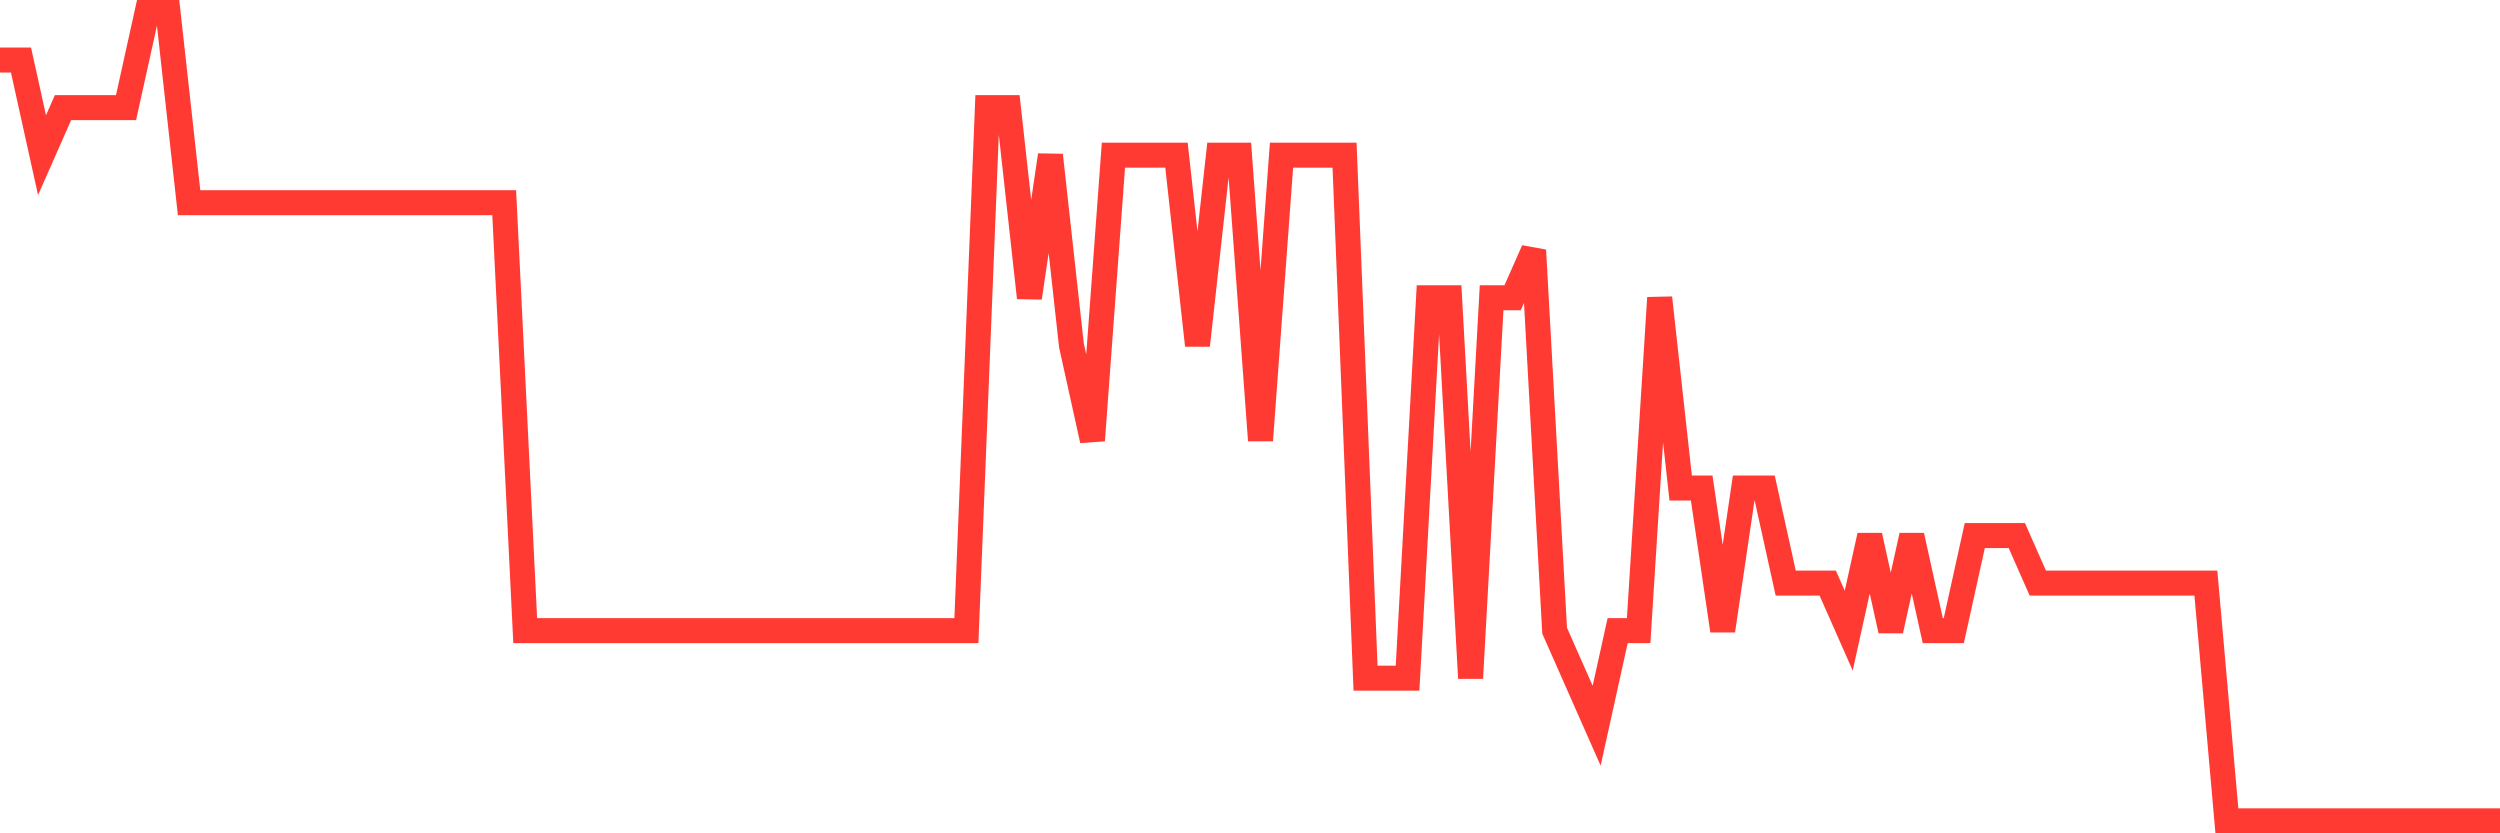<svg
  xmlns="http://www.w3.org/2000/svg"
  xmlns:xlink="http://www.w3.org/1999/xlink"
  width="120"
  height="40"
  viewBox="0 0 120 40"
  preserveAspectRatio="none"
>
  <polyline
    points="0,2.882 1.008,2.882 2.017,7.447 3.025,5.165 4.034,5.165 5.042,5.165 6.05,5.165 7.059,0.6 8.067,0.6 9.076,9.729 10.084,9.729 11.092,9.729 12.101,9.729 13.109,9.729 14.118,9.729 15.126,9.729 16.134,9.729 17.143,9.729 18.151,9.729 19.16,9.729 20.168,9.729 21.176,9.729 22.185,9.729 23.193,9.729 24.202,9.729 25.21,30.271 26.218,30.271 27.227,30.271 28.235,30.271 29.244,30.271 30.252,30.271 31.261,30.271 32.269,30.271 33.277,30.271 34.286,30.271 35.294,30.271 36.303,30.271 37.311,30.271 38.319,30.271 39.328,30.271 40.336,30.271 41.345,30.271 42.353,30.271 43.361,30.271 44.37,30.271 45.378,30.271 46.387,30.271 47.395,5.165 48.403,5.165 49.412,14.294 50.42,7.447 51.429,16.576 52.437,21.141 53.445,7.447 54.454,7.447 55.462,7.447 56.471,7.447 57.479,16.576 58.487,7.447 59.496,7.447 60.504,21.141 61.513,7.447 62.521,7.447 63.529,7.447 64.538,7.447 65.546,32.553 66.555,32.553 67.563,32.553 68.571,14.294 69.58,14.294 70.588,32.553 71.597,14.294 72.605,14.294 73.613,12.012 74.622,30.271 75.63,32.553 76.639,34.835 77.647,30.271 78.655,30.271 79.664,14.294 80.672,23.424 81.681,23.424 82.689,30.271 83.697,23.424 84.706,23.424 85.714,27.988 86.723,27.988 87.731,27.988 88.739,30.271 89.748,25.706 90.756,30.271 91.765,25.706 92.773,30.271 93.782,30.271 94.79,25.706 95.798,25.706 96.807,25.706 97.815,27.988 98.824,27.988 99.832,27.988 100.84,27.988 101.849,27.988 102.857,27.988 103.866,27.988 104.874,27.988 105.882,27.988 106.891,39.4 107.899,39.4 108.908,39.4 109.916,39.4 110.924,39.4 111.933,39.4 112.941,39.4 113.95,39.4 114.958,39.4 115.966,39.4 116.975,39.4 117.983,39.4 118.992,39.4 120,39.4"
    fill="none"
    stroke="#ff3a33"
    stroke-width="1.2"
  >
  </polyline>
</svg>